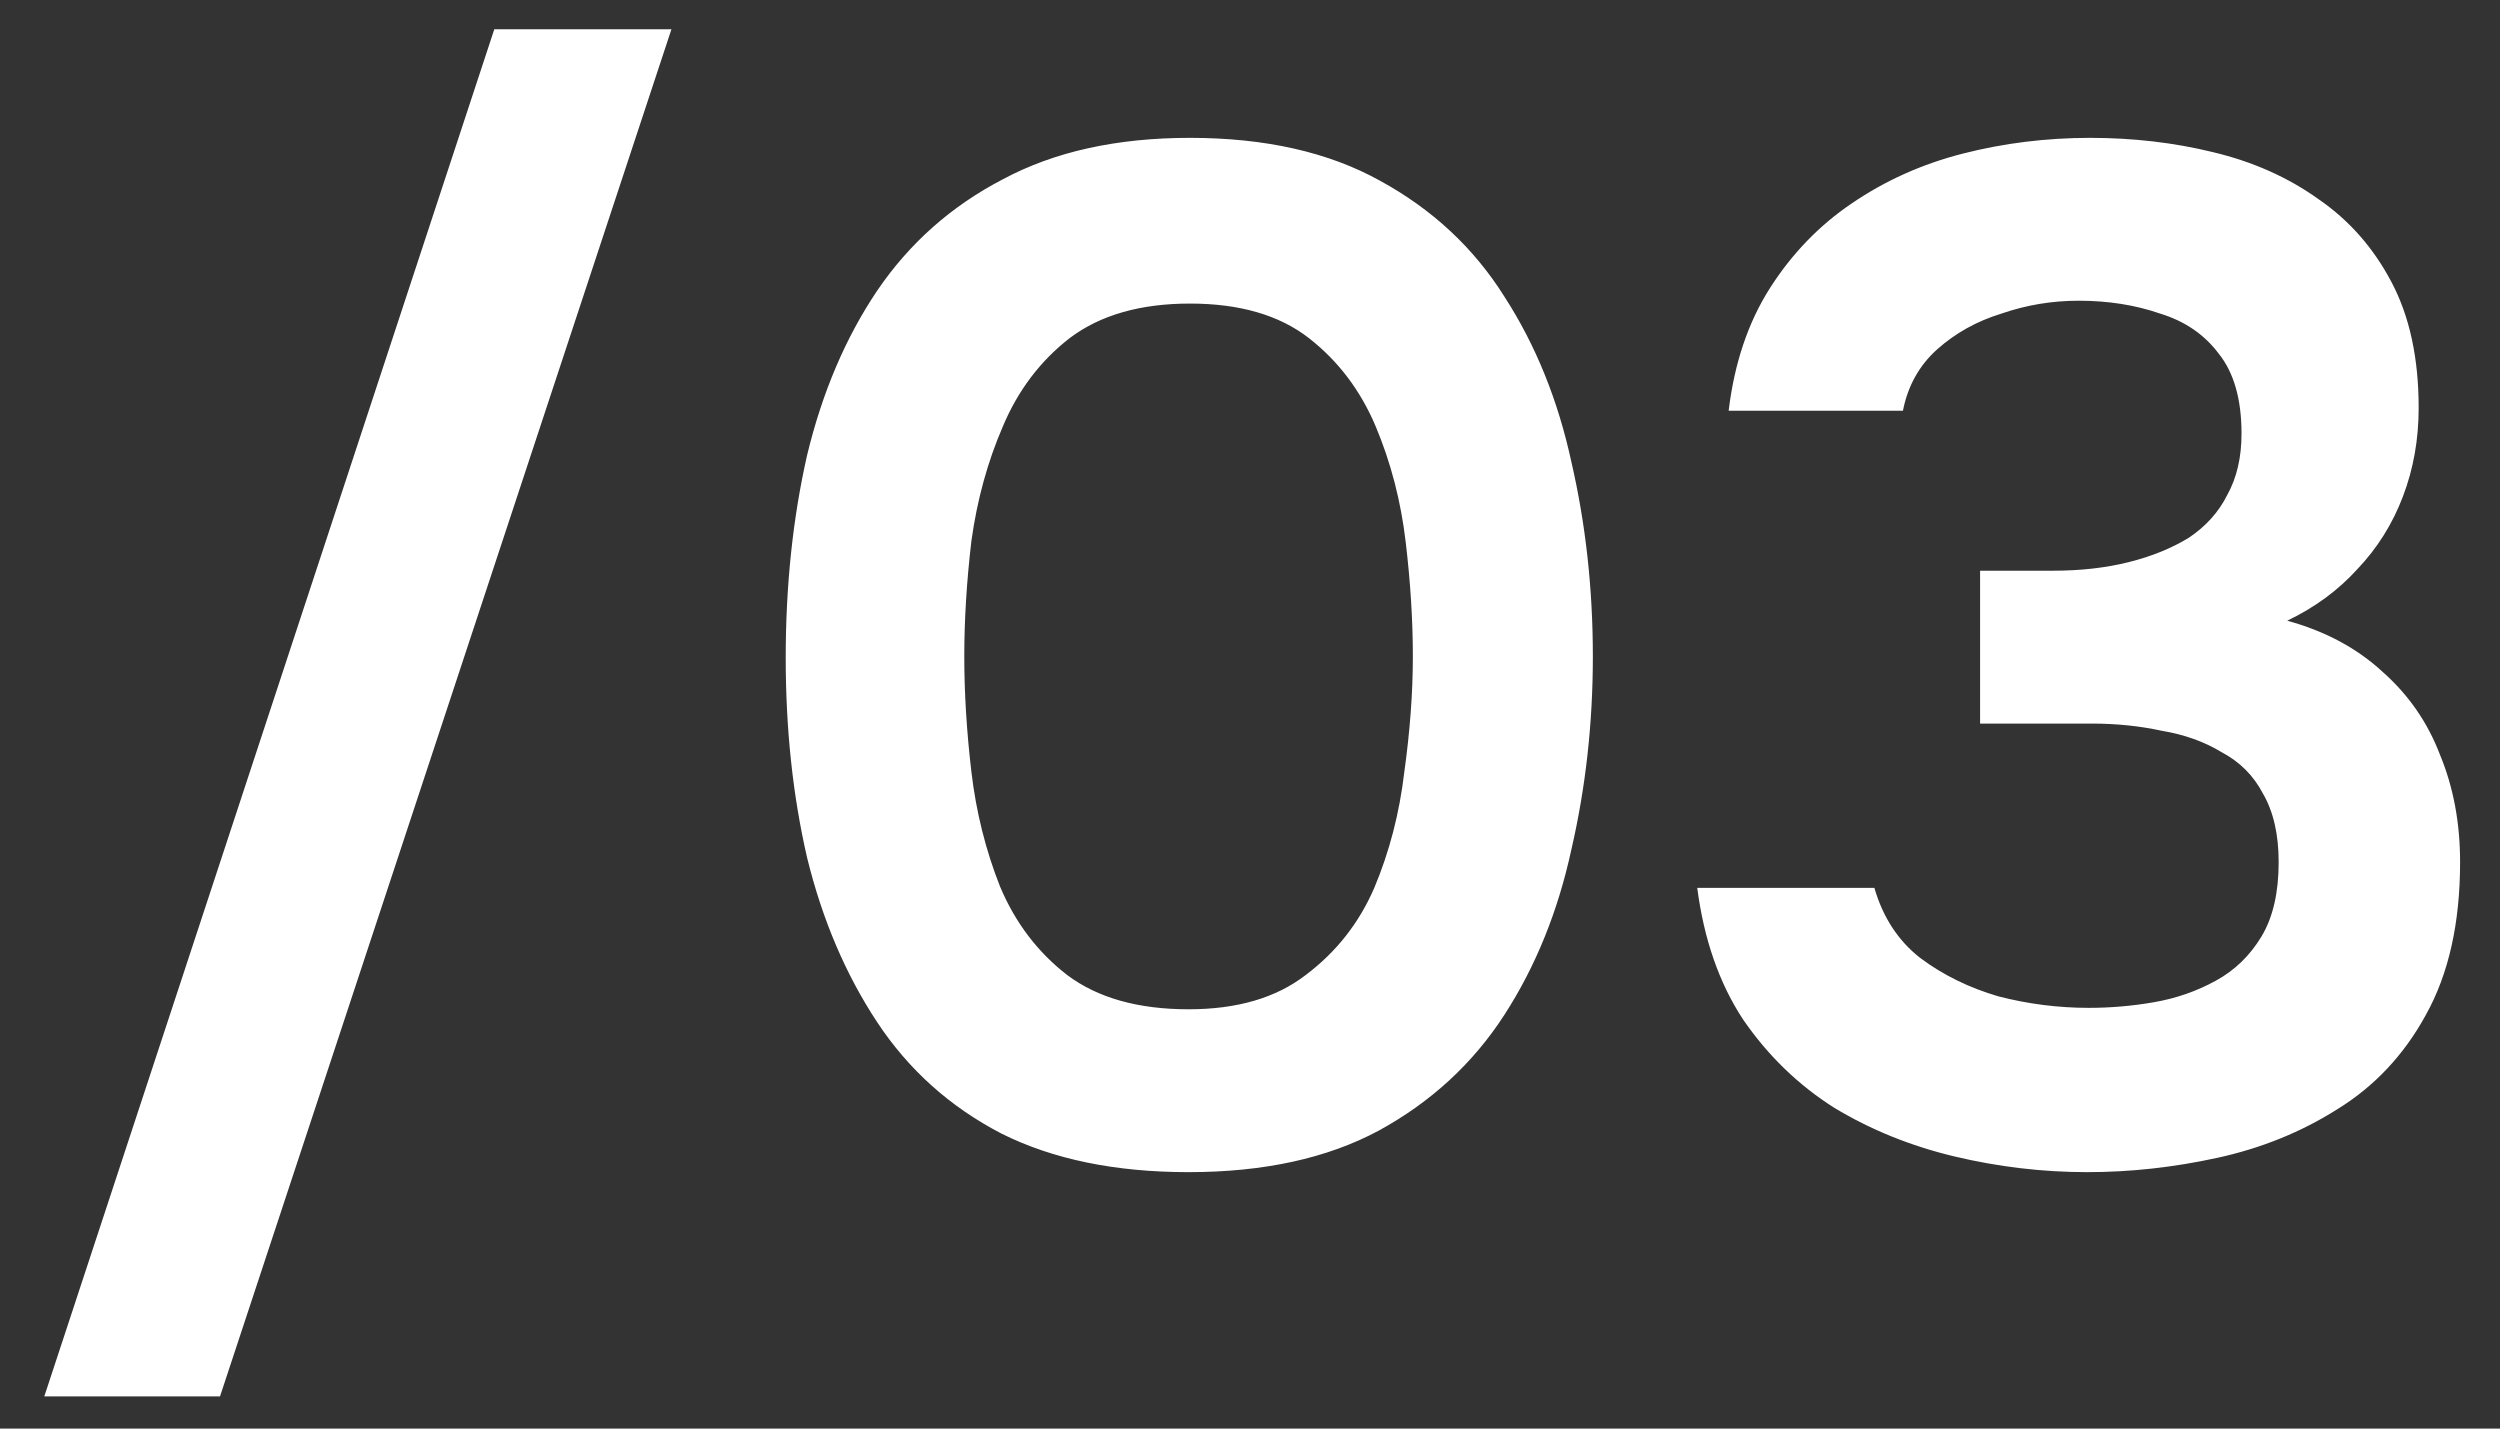 <svg width="28" height="16" viewBox="0 0 28 16" fill="none" xmlns="http://www.w3.org/2000/svg">
<rect x="0" y="0" width="28" height="16" fill="#333333" stroke="none"/>
<path d="M0.496 15.64L5.536 0.328H7.52L2.464 15.64H0.496ZM13.312 13.128C12.49 13.128 11.792 12.984 11.216 12.696C10.64 12.397 10.176 11.981 9.824 11.448C9.472 10.915 9.21 10.301 9.04 9.608C8.88 8.915 8.8 8.168 8.8 7.368C8.8 6.557 8.88 5.8 9.04 5.096C9.21 4.392 9.472 3.779 9.824 3.256C10.186 2.723 10.656 2.307 11.232 2.008C11.808 1.699 12.506 1.544 13.328 1.544C14.17 1.544 14.88 1.704 15.456 2.024C16.042 2.344 16.506 2.776 16.848 3.32C17.2 3.864 17.45 4.483 17.6 5.176C17.76 5.869 17.84 6.595 17.84 7.352C17.84 8.099 17.76 8.819 17.6 9.512C17.45 10.205 17.2 10.824 16.848 11.368C16.496 11.912 16.026 12.344 15.44 12.664C14.864 12.973 14.154 13.128 13.312 13.128ZM13.312 11.304C13.856 11.304 14.293 11.176 14.624 10.92C14.965 10.664 15.221 10.339 15.392 9.944C15.562 9.539 15.674 9.107 15.728 8.648C15.792 8.189 15.824 7.757 15.824 7.352C15.824 6.947 15.797 6.52 15.744 6.072C15.69 5.613 15.578 5.181 15.408 4.776C15.237 4.371 14.986 4.04 14.656 3.784C14.325 3.528 13.882 3.4 13.328 3.4C12.773 3.4 12.325 3.528 11.984 3.784C11.653 4.04 11.402 4.371 11.232 4.776C11.061 5.171 10.944 5.597 10.88 6.056C10.826 6.515 10.8 6.947 10.8 7.352C10.8 7.757 10.826 8.189 10.88 8.648C10.933 9.096 11.04 9.523 11.2 9.928C11.37 10.333 11.621 10.664 11.952 10.92C12.293 11.176 12.746 11.304 13.312 11.304ZM23.377 13.128C22.876 13.128 22.38 13.069 21.889 12.952C21.399 12.835 20.951 12.653 20.545 12.408C20.14 12.152 19.799 11.821 19.521 11.416C19.255 11.011 19.084 10.52 19.009 9.944H20.993C21.089 10.275 21.26 10.536 21.505 10.728C21.761 10.92 22.055 11.064 22.385 11.16C22.716 11.245 23.052 11.288 23.393 11.288C23.639 11.288 23.884 11.267 24.129 11.224C24.375 11.181 24.604 11.101 24.817 10.984C25.031 10.867 25.201 10.701 25.329 10.488C25.457 10.275 25.521 9.997 25.521 9.656C25.521 9.347 25.463 9.091 25.345 8.888C25.239 8.685 25.084 8.531 24.881 8.424C24.689 8.307 24.465 8.227 24.209 8.184C23.964 8.131 23.703 8.104 23.425 8.104H22.177V6.392H22.993C23.303 6.392 23.585 6.36 23.841 6.296C24.097 6.232 24.321 6.141 24.513 6.024C24.705 5.896 24.849 5.736 24.945 5.544C25.052 5.352 25.105 5.123 25.105 4.856C25.105 4.472 25.02 4.173 24.849 3.96C24.689 3.747 24.471 3.597 24.193 3.512C23.916 3.416 23.612 3.368 23.281 3.368C22.983 3.368 22.695 3.416 22.417 3.512C22.14 3.597 21.9 3.731 21.697 3.912C21.495 4.093 21.367 4.323 21.313 4.6H19.361C19.425 4.067 19.58 3.608 19.825 3.224C20.071 2.84 20.375 2.525 20.737 2.28C21.111 2.024 21.527 1.837 21.985 1.72C22.444 1.603 22.919 1.544 23.409 1.544C23.889 1.544 24.348 1.597 24.785 1.704C25.233 1.811 25.628 1.987 25.969 2.232C26.311 2.467 26.583 2.776 26.785 3.16C26.988 3.544 27.089 4.013 27.089 4.568C27.089 4.92 27.031 5.251 26.913 5.56C26.796 5.869 26.625 6.141 26.401 6.376C26.188 6.611 25.927 6.803 25.617 6.952C26.044 7.069 26.401 7.261 26.689 7.528C26.977 7.784 27.191 8.093 27.329 8.456C27.479 8.819 27.553 9.219 27.553 9.656C27.553 10.339 27.425 10.909 27.169 11.368C26.924 11.816 26.593 12.168 26.177 12.424C25.772 12.68 25.324 12.861 24.833 12.968C24.343 13.075 23.857 13.128 23.377 13.128Z" fill="white"/>
</svg>
